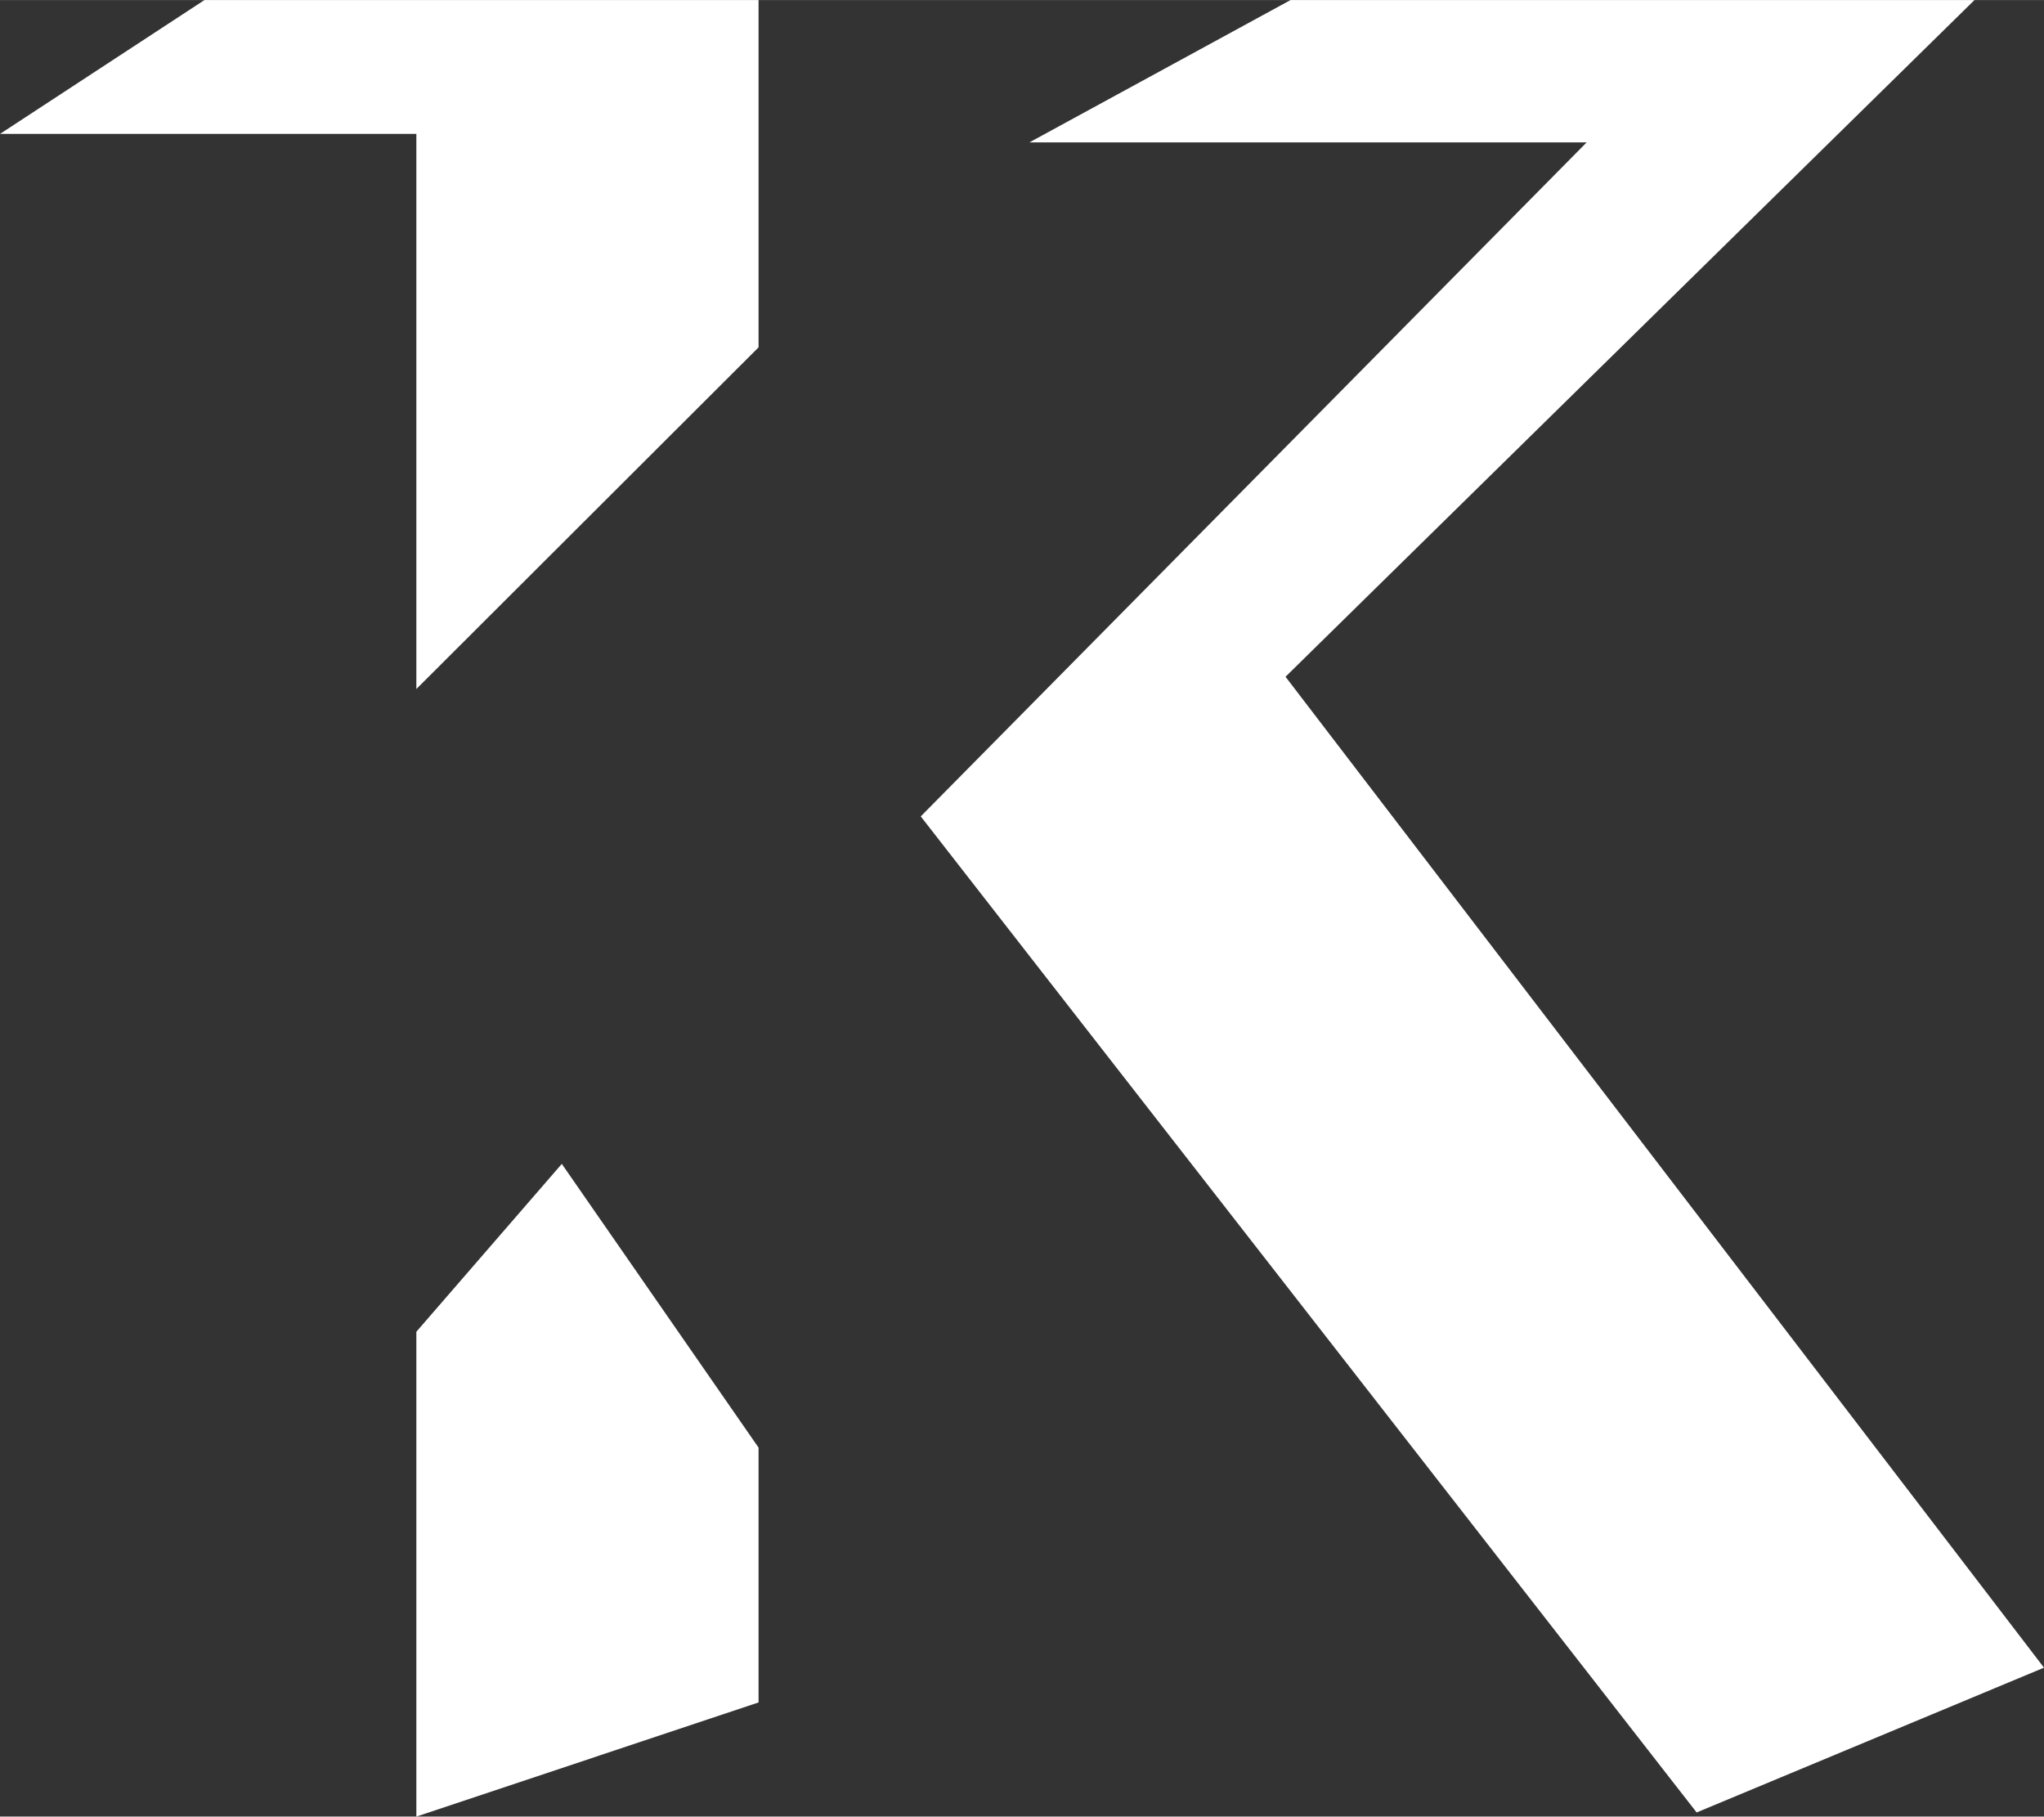 <?xml version="1.0" encoding="UTF-8"?>
<svg id="Layer_1" data-name="Layer 1" xmlns="http://www.w3.org/2000/svg" width="84.03mm" height="74.67mm" viewBox="0 0 238.2 211.66">
  <rect x="0" y="0" width="238.2" height="211.66" fill="#333333" stroke="none"/>
  <defs>
    <style>
      .cls-1 {
        fill: #fff;
      }
    </style>
  </defs>
  <polygon class="cls-1" points="48.52 80.28 48.52 15.6 0 15.6 23.83 0 88.4 0 88.4 40.47 48.52 80.28"/>
  <polygon class="cls-1" points="48.52 211.66 48.52 155.17 65.47 135.61 88.4 168.67 88.4 198.36 48.52 211.66"/>
  <polygon class="cls-1" points="197.72 211.18 107.3 95.12 184.9 16.59 119.96 16.59 150.4 0 230.1 0 149.81 78.85 238.2 194.31 197.72 211.18"/>
</svg>